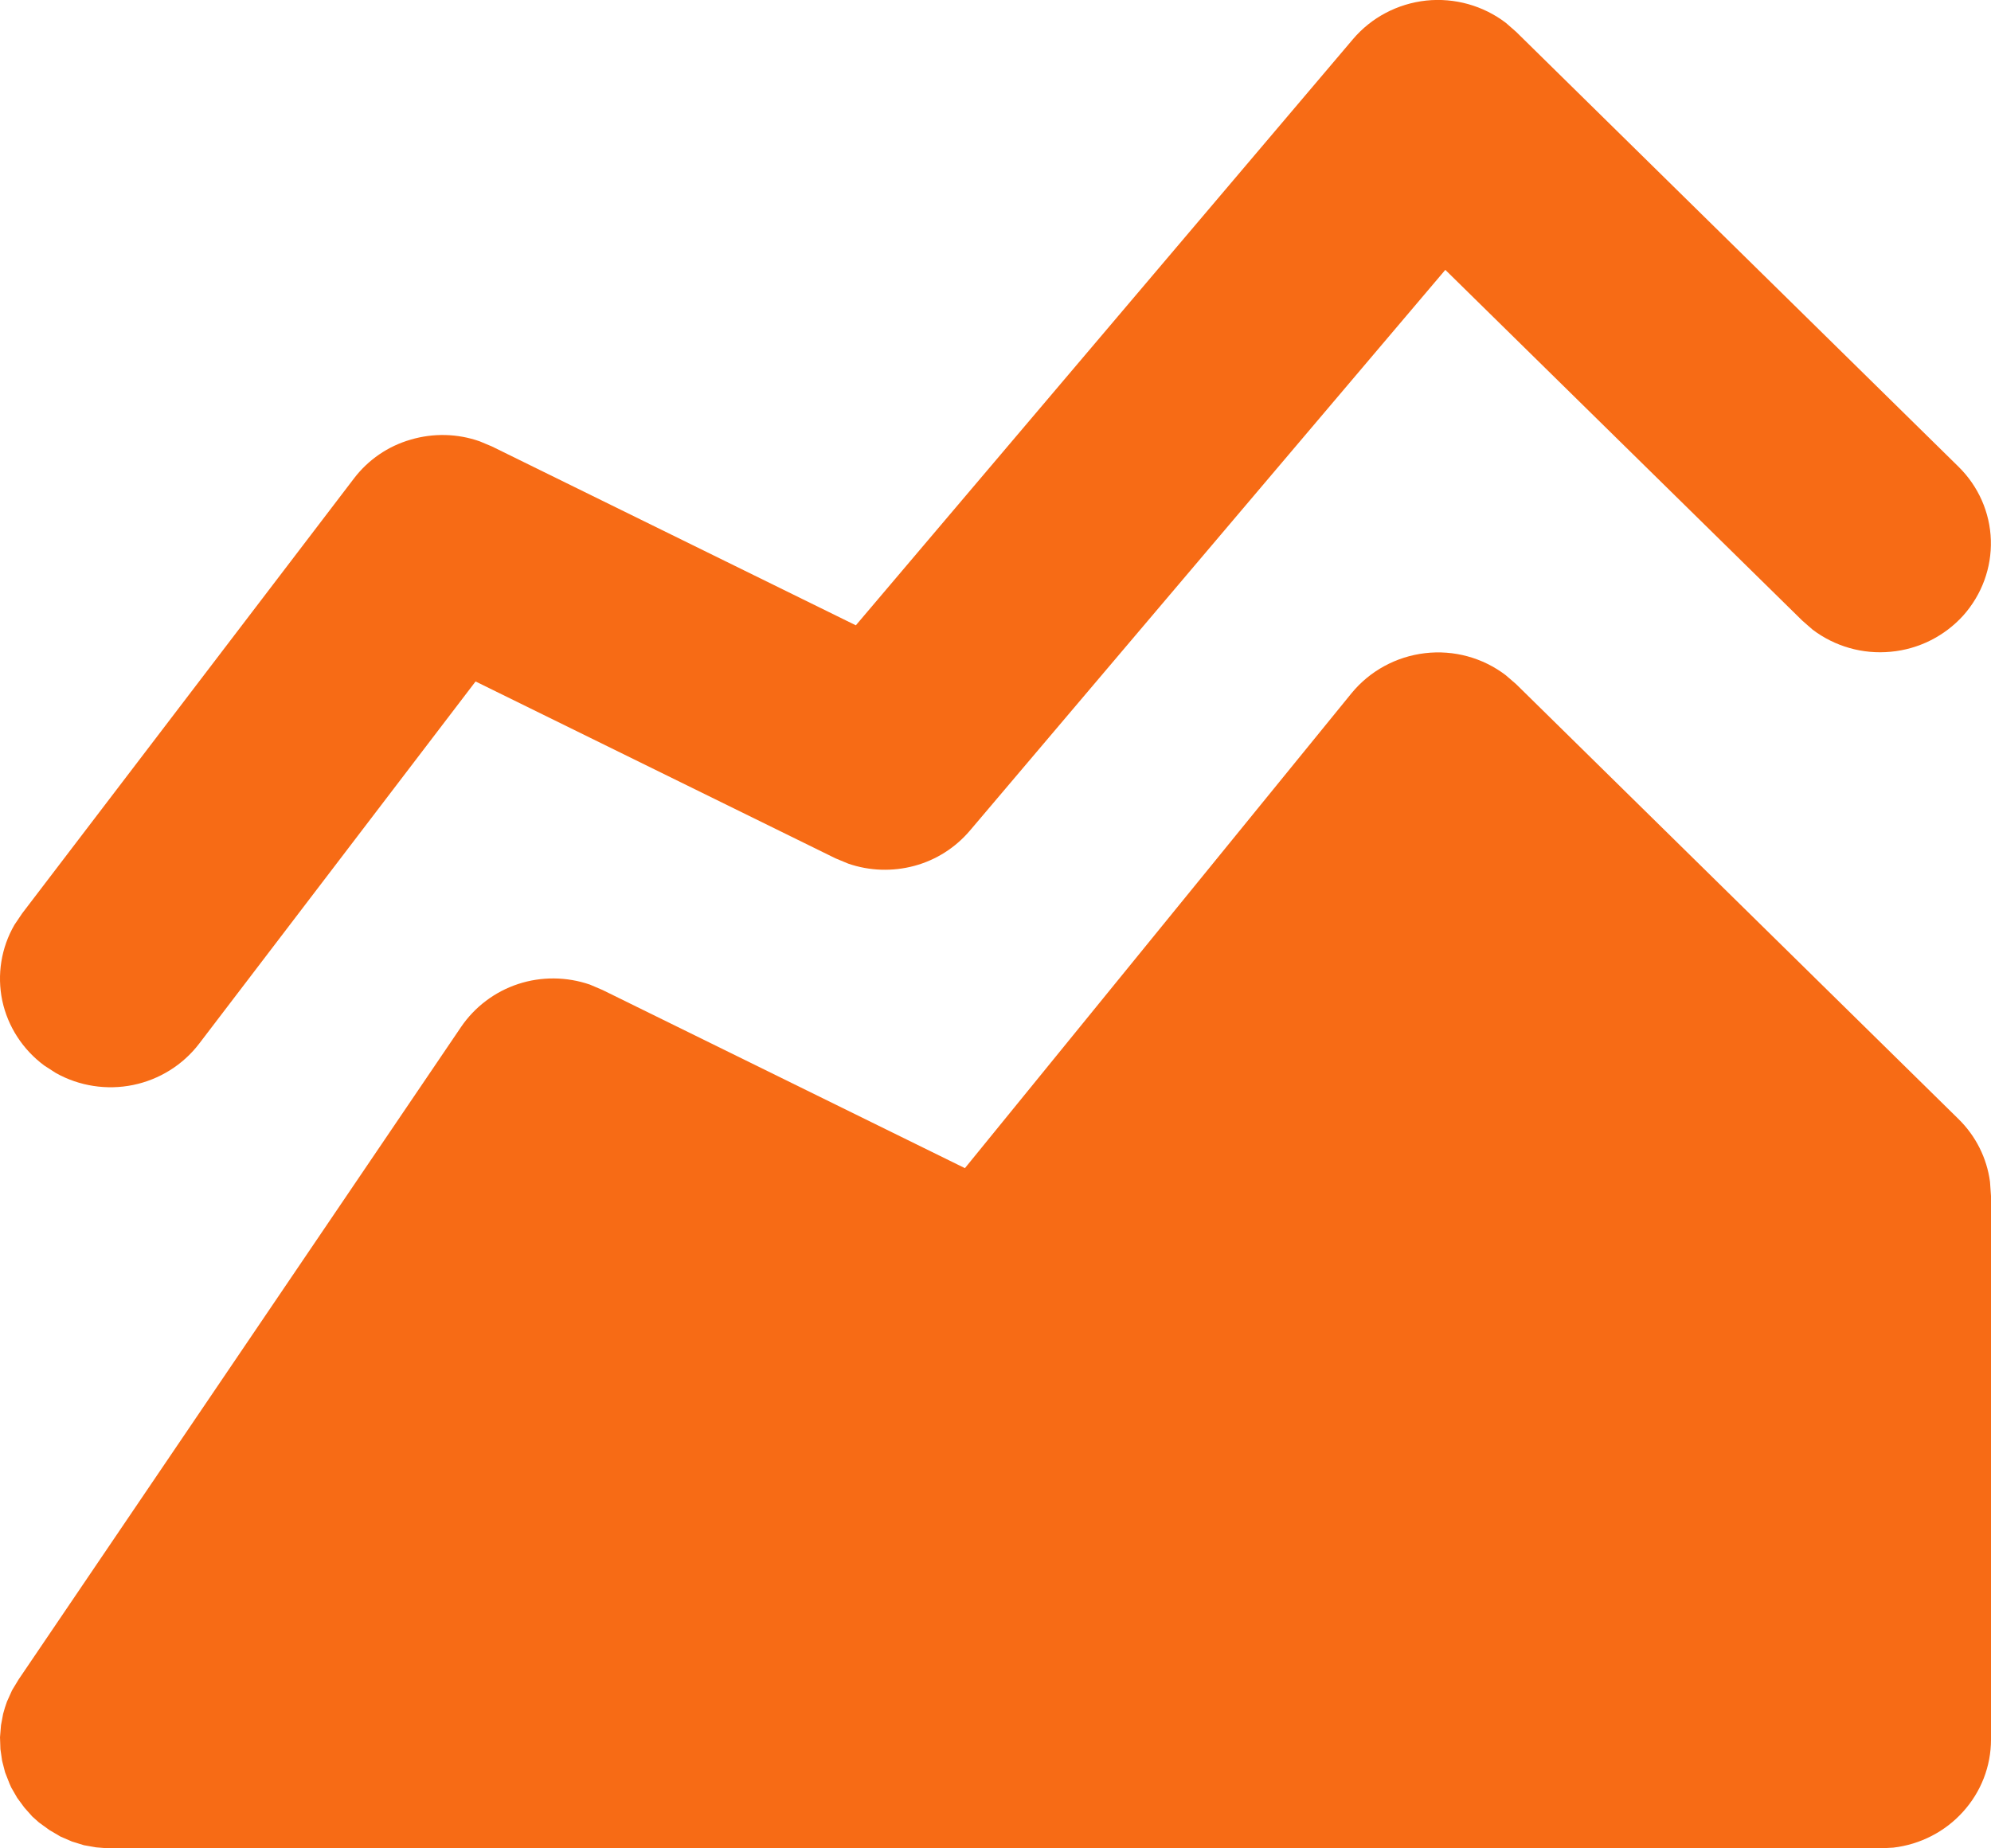 <svg width="14" height="13" viewBox="0 0 14 13" fill="none" xmlns="http://www.w3.org/2000/svg">
<path d="M9.504 4.875C9.632 4.719 9.817 4.618 10.02 4.594C10.223 4.57 10.427 4.626 10.588 4.749L10.661 4.812L13.772 7.871C13.893 7.99 13.971 8.145 13.993 8.312L14 8.412V12.235C14 12.423 13.93 12.603 13.803 12.743C13.677 12.883 13.502 12.973 13.313 12.995L13.222 13H0.761L0.675 12.993L0.59 12.978L0.506 12.952L0.425 12.917L0.347 12.871L0.274 12.818L0.227 12.776L0.171 12.713L0.121 12.645L0.079 12.572L0.067 12.545L0.036 12.466L0.015 12.385L0.003 12.303L4.74726e-05 12.219L0.007 12.134L0.022 12.054C0.03 12.024 0.039 11.995 0.049 11.968L0.085 11.888L0.131 11.812L3.242 7.223C3.338 7.082 3.479 6.975 3.643 6.921C3.807 6.867 3.985 6.869 4.148 6.925L4.237 6.963L6.785 8.216L9.504 4.875H9.504Z" fill="#F76B15"/>
<path d="M9.514 0.275C9.643 0.123 9.827 0.026 10.028 0.004C10.228 -0.017 10.429 0.039 10.589 0.161L10.661 0.224L13.772 3.283C13.912 3.421 13.993 3.605 13.999 3.799C14.005 3.994 13.935 4.183 13.805 4.329C13.674 4.474 13.492 4.566 13.295 4.584C13.098 4.603 12.902 4.547 12.745 4.428L12.672 4.364L10.163 1.898L6.82 5.842C6.718 5.962 6.582 6.049 6.429 6.09C6.276 6.131 6.114 6.126 5.964 6.074L5.875 6.037L3.344 4.793L1.4 7.341C1.286 7.49 1.121 7.593 0.936 7.631C0.751 7.669 0.557 7.639 0.393 7.547L0.311 7.494C0.16 7.382 0.055 7.22 0.016 7.038C-0.022 6.856 0.008 6.666 0.102 6.504L0.156 6.424L2.489 3.365C2.589 3.234 2.728 3.138 2.888 3.092C3.047 3.045 3.217 3.049 3.373 3.104L3.459 3.14L6.018 4.398L9.514 0.275Z" fill="#F76B15"/>
</svg>
